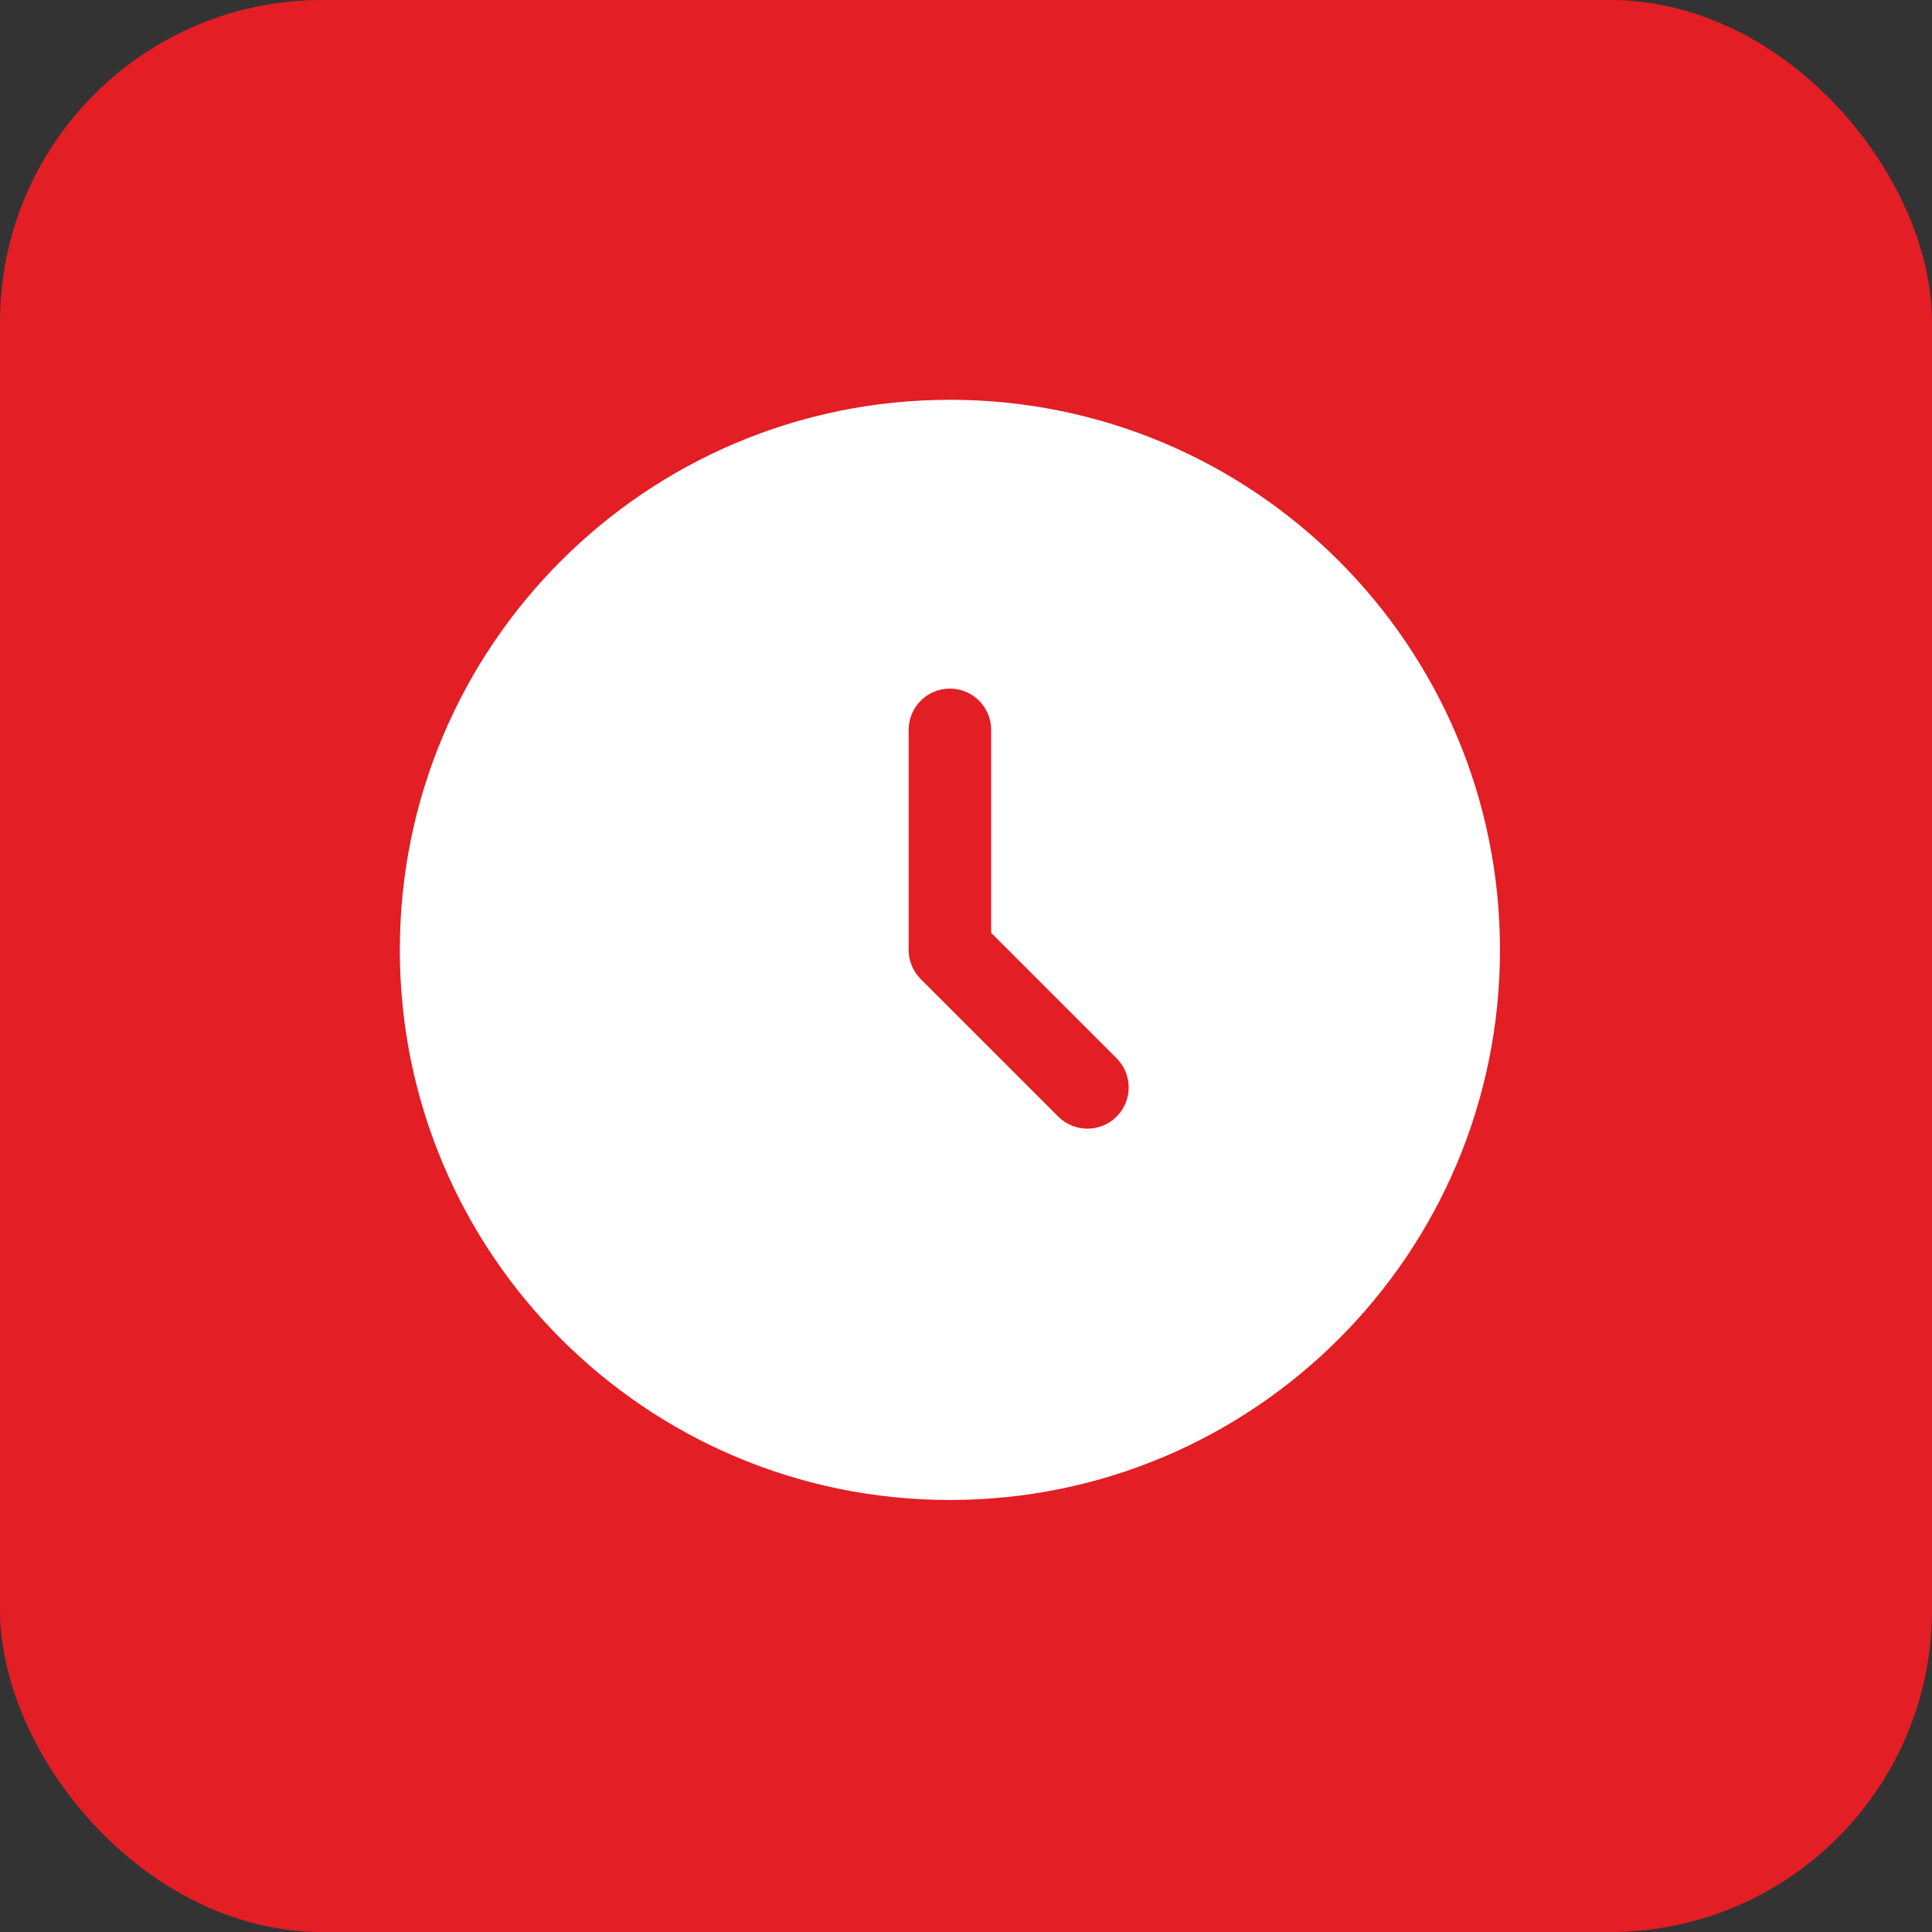 <?xml version="1.0" encoding="UTF-8"?> <svg xmlns="http://www.w3.org/2000/svg" width="60" height="60" viewBox="0 0 60 60" fill="none"><rect x="0" y="0" width="60" height="60" fill="#333333" stroke="none"/><rect width="60" height="60" rx="10" fill="#E31E25"></rect><path d="M46.583 29.5C46.583 38.935 38.935 46.583 29.5 46.583C20.065 46.583 12.417 38.935 12.417 29.5C12.417 20.065 20.065 12.416 29.5 12.416C38.935 12.416 46.583 20.065 46.583 29.5Z" fill="white"></path><path fill-rule="evenodd" clip-rule="evenodd" d="M29.5 21.385C30.208 21.385 30.781 21.959 30.781 22.666V28.969L34.677 32.865C35.177 33.365 35.177 34.176 34.677 34.677C34.176 35.177 33.365 35.177 32.865 34.677L28.594 30.406C28.354 30.166 28.219 29.84 28.219 29.5V22.666C28.219 21.959 28.792 21.385 29.5 21.385Z" fill="#E31E25"></path></svg> 